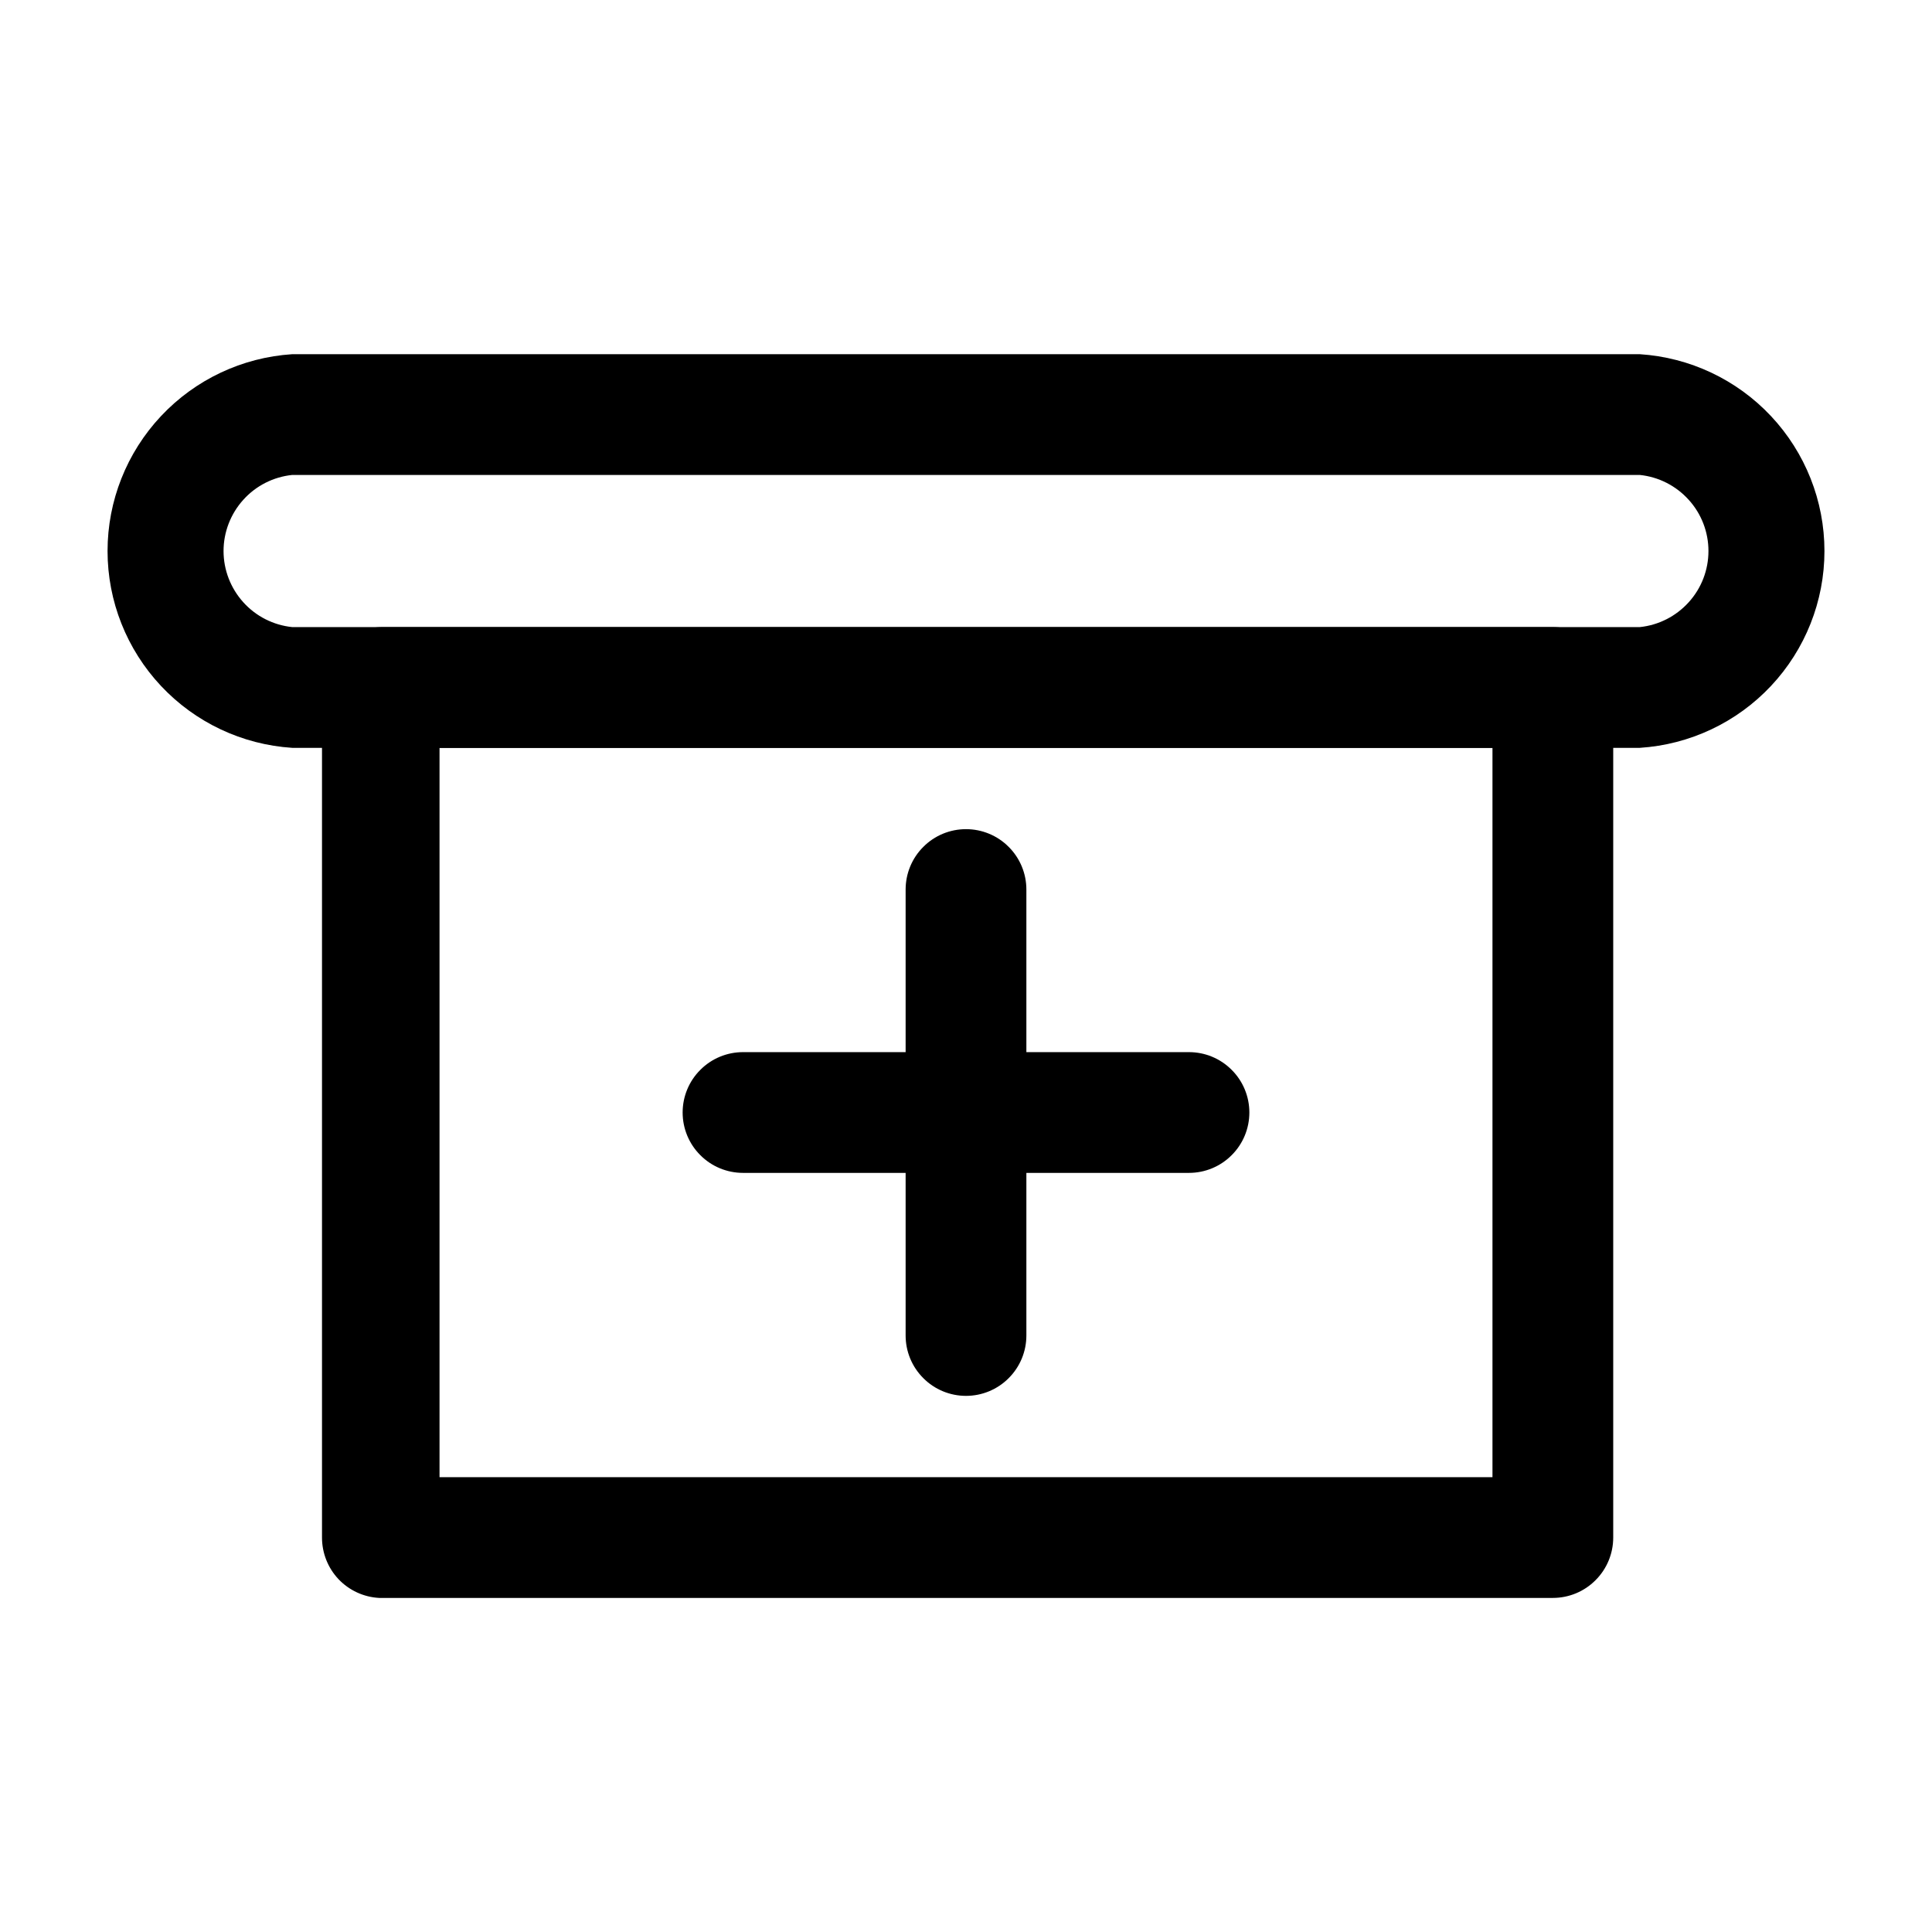 <?xml version="1.0" encoding="utf-8"?>
<svg width="800px" height="800px" viewBox="0 0 24 24" fill="none" xmlns="http://www.w3.org/2000/svg">
<path d="M20.37 9.29H3.63C3.009 9.25 2.426 8.975 2 8.521C1.574 8.067 1.336 7.468 1.336 6.845C1.336 6.222 1.574 5.623 2 5.169C2.426 4.715 3.009 4.44 3.63 4.4H20.37C20.991 4.44 21.574 4.715 22 5.169C22.426 5.623 22.664 6.222 22.664 6.845C22.664 7.468 22.426 8.067 22 8.521C21.574 8.975 20.991 9.25 20.37 9.29ZM3.63 5.9C3.396 5.924 3.179 6.034 3.022 6.209C2.865 6.383 2.777 6.61 2.777 6.845C2.777 7.08 2.865 7.307 3.022 7.481C3.179 7.656 3.396 7.766 3.63 7.79H20.37C20.604 7.766 20.82 7.656 20.978 7.481C21.136 7.307 21.223 7.08 21.223 6.845C21.223 6.61 21.136 6.383 20.978 6.209C20.82 6.034 20.604 5.924 20.37 5.9H3.63Z" fill="#000000"/>
<path d="M19.29 19.85H4.71C4.518 19.84 4.337 19.756 4.205 19.617C4.073 19.477 4 19.292 4 19.1V8.54C4 8.341 4.079 8.15 4.22 8.01C4.36 7.869 4.551 7.79 4.75 7.79H19.29C19.489 7.79 19.68 7.869 19.82 8.01C19.961 8.15 20.04 8.341 20.04 8.54V19.1C20.04 19.299 19.961 19.49 19.82 19.63C19.68 19.771 19.489 19.85 19.29 19.85ZM5.46 18.35H18.54V9.29H5.46V18.35Z" fill="#000000"/>
<path d="M12 17.34C11.801 17.34 11.61 17.261 11.47 17.12C11.329 16.98 11.25 16.789 11.25 16.59V11.05C11.25 10.851 11.329 10.66 11.47 10.52C11.61 10.379 11.801 10.3 12 10.3C12.199 10.3 12.39 10.379 12.53 10.52C12.671 10.66 12.75 10.851 12.75 11.05V16.59C12.75 16.789 12.671 16.98 12.53 17.12C12.39 17.261 12.199 17.34 12 17.34Z" fill="#000000"/>
<path d="M14.77 14.57H9.23C9.031 14.57 8.84 14.491 8.7 14.35C8.559 14.21 8.48 14.019 8.48 13.82C8.48 13.621 8.559 13.43 8.7 13.29C8.84 13.149 9.031 13.07 9.23 13.07H14.77C14.969 13.07 15.16 13.149 15.3 13.29C15.441 13.43 15.52 13.621 15.52 13.82C15.52 14.019 15.441 14.21 15.3 14.35C15.16 14.491 14.969 14.57 14.77 14.57Z" fill="#000000"/>
</svg>